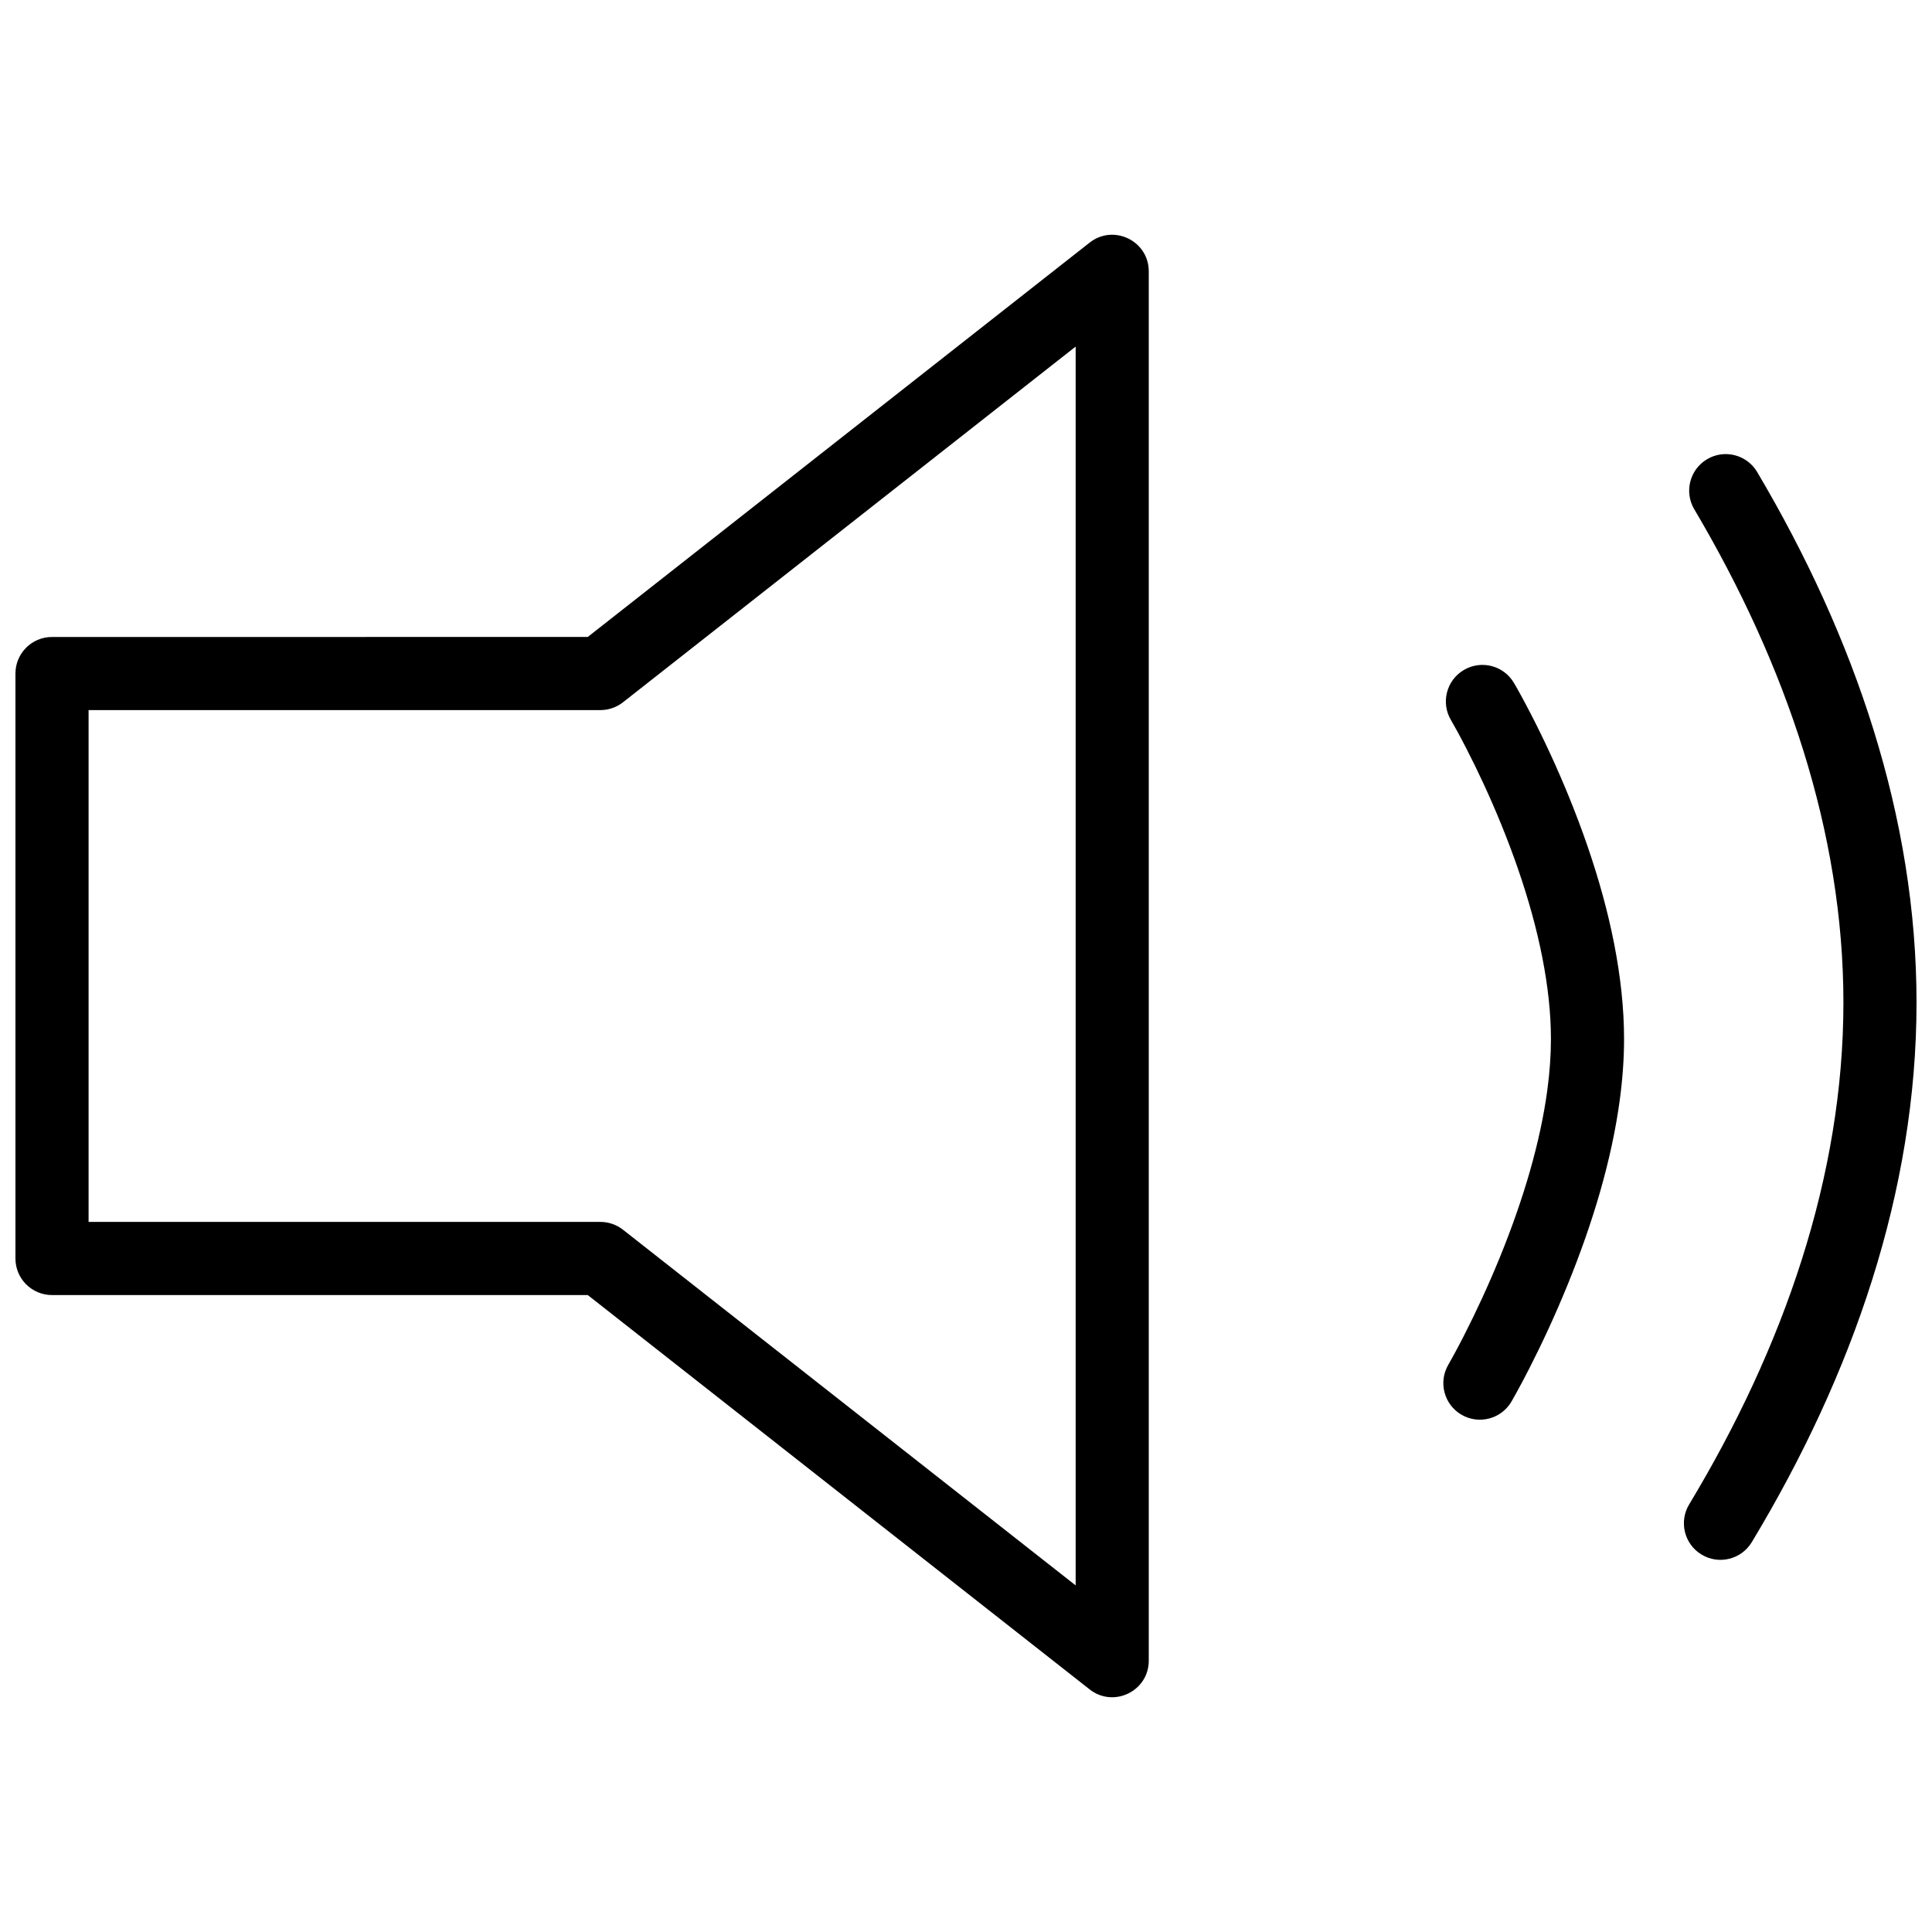<?xml version="1.0" encoding="UTF-8"?>
<!-- Uploaded to: SVG Repo, www.svgrepo.com, Generator: SVG Repo Mixer Tools -->
<svg width="800px" height="800px" version="1.1" viewBox="144 144 512 512" xmlns="http://www.w3.org/2000/svg">
 <defs>
  <clipPath id="a">
   <path d="m148.09 206h503.81v388h-503.81z"/>
  </clipPath>
 </defs>
 <g clip-path="url(#a)">
  <path d="m299.76 312.8 133-104.5c6.359-4.996 15.676-0.469 15.676 7.617v368.17c0 8.086-9.316 12.613-15.676 7.617l-133-104.5h-141.98c-5.352 0-9.688-4.336-9.688-9.688v-155.02c0-5.352 4.336-9.688 9.688-9.688zm129.3-76.953-119.96 94.262c-1.707 1.34-3.816 2.07-5.984 2.07h-135.64v135.64h135.64c2.168 0 4.277 0.727 5.984 2.07l119.96 94.258zm179.18 316.84c-2.762 4.582-8.719 6.059-13.301 3.297-4.582-2.762-6.059-8.715-3.297-13.301 25.109-41.66 40.883-87.043 40.883-132.99 0-45.027-15.168-89.578-39.527-130.73-2.727-4.602-1.203-10.547 3.402-13.27 4.602-2.727 10.547-1.203 13.27 3.402 25.984 43.887 42.23 91.617 42.23 140.6 0 49.977-16.887 98.57-43.66 143zm-63.688-37.25c-2.703 4.617-8.637 6.172-13.254 3.473-4.621-2.703-6.176-8.637-3.473-13.254 0.801-1.371 2.273-4.047 4.188-7.801 3.223-6.309 6.449-13.266 9.461-20.648 6.25-15.344 10.703-30.395 12.574-44.27 0.641-4.727 0.965-9.254 0.965-13.559 0-3.391-0.195-6.91-0.586-10.547-1.555-14.543-6.062-30.363-12.617-46.434-2.934-7.191-6.078-13.945-9.219-20.051-1.863-3.629-3.297-6.203-4.07-7.519-2.727-4.606-1.199-10.547 3.406-13.27 4.606-2.723 10.547-1.199 13.27 3.406 0.965 1.629 2.578 4.535 4.629 8.52 3.387 6.586 6.769 13.848 9.926 21.594 7.188 17.621 12.168 35.109 13.945 51.695 0.457 4.301 0.695 8.504 0.695 12.605 0 5.203-0.391 10.594-1.141 16.152-2.117 15.695-7.012 32.25-13.836 48.988-3.227 7.922-6.684 15.375-10.145 22.152-1.215 2.379-2.348 4.512-3.371 6.367-0.625 1.137-1.086 1.945-1.348 2.398z" fill-rule="evenodd"/>
 </g>
</svg>